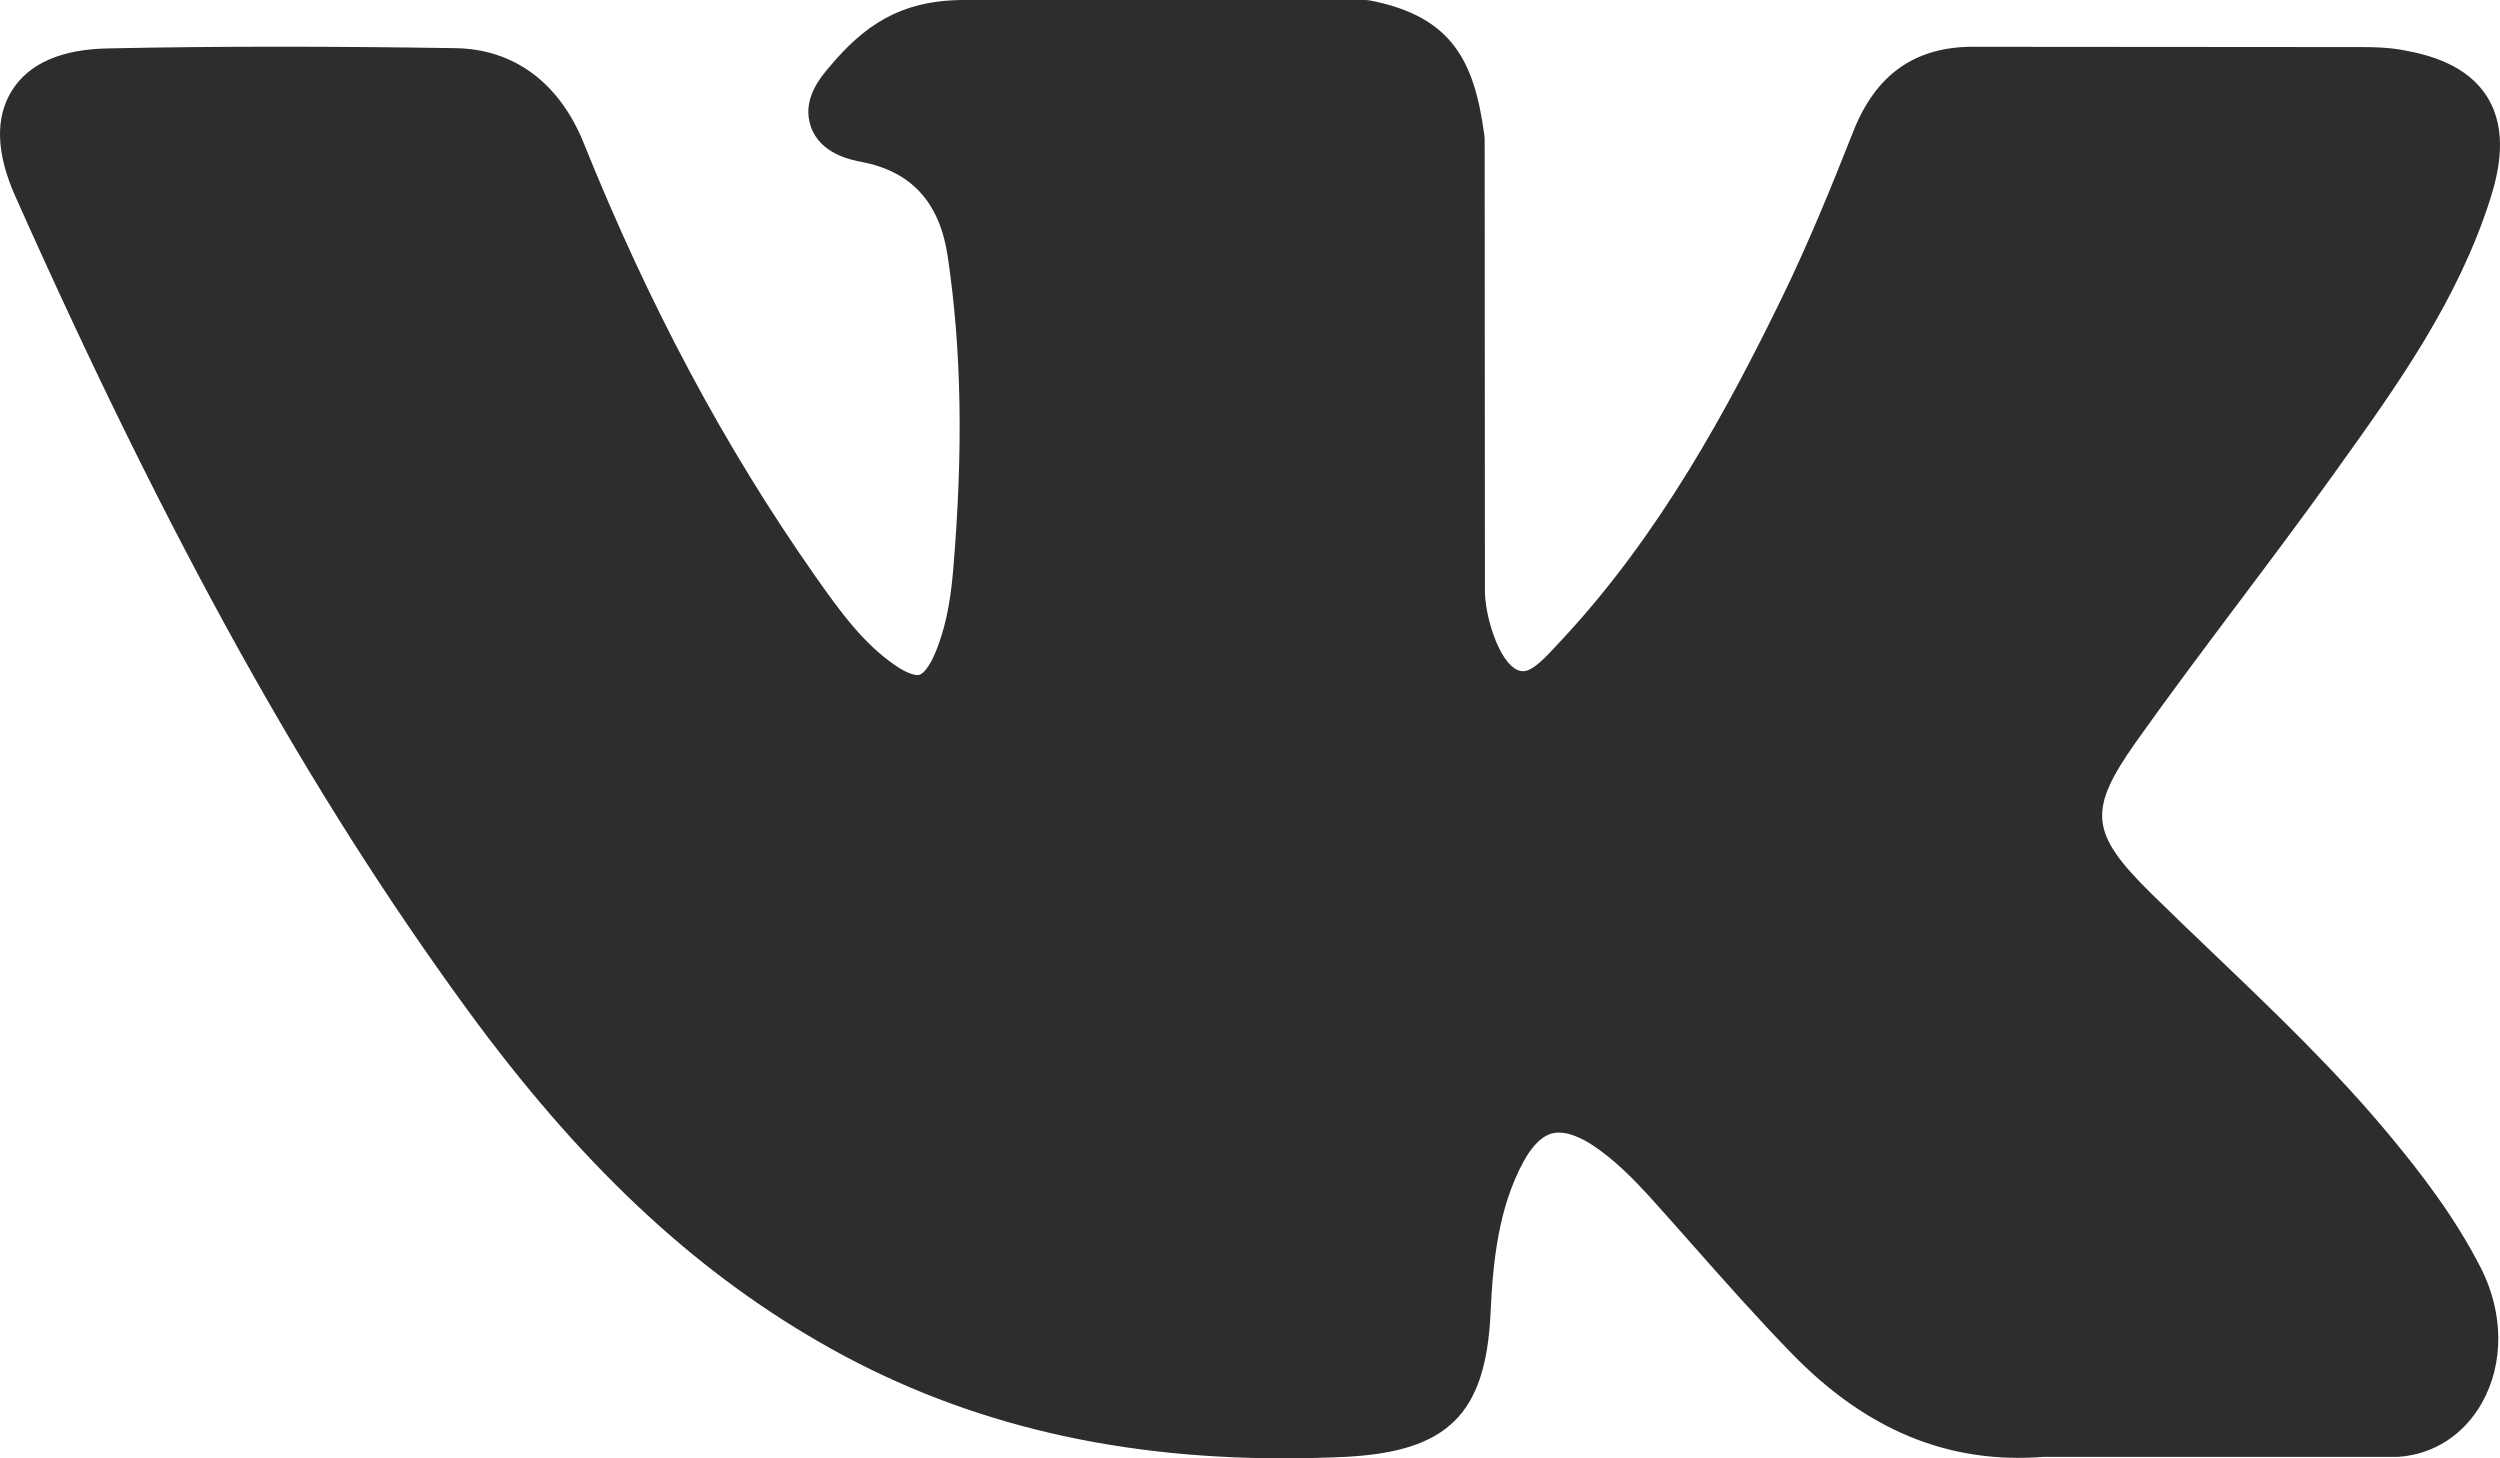 <?xml version="1.0" encoding="UTF-8"?> <svg xmlns="http://www.w3.org/2000/svg" width="60" height="35" viewBox="0 0 60 35" fill="none"><path d="M57.392 27.299C56.085 25.716 54.6 24.298 53.165 22.926C52.654 22.438 52.127 21.934 51.618 21.433C50.157 19.991 50.104 19.45 51.26 17.812C52.06 16.684 52.909 15.554 53.729 14.461C54.474 13.47 55.243 12.444 55.981 11.416L56.132 11.204C57.542 9.236 59 7.2 59.776 4.745C59.977 4.097 60.189 3.144 59.705 2.346C59.222 1.55 58.284 1.307 57.62 1.193C57.292 1.137 56.967 1.13 56.664 1.13L47.432 1.123L47.356 1.122C45.96 1.122 45.019 1.786 44.48 3.152C43.965 4.457 43.4 5.847 42.755 7.168C41.471 9.799 39.841 12.829 37.482 15.357L37.382 15.464C37.103 15.767 36.788 16.109 36.557 16.109C36.522 16.109 36.483 16.102 36.44 16.088C35.951 15.896 35.623 14.702 35.638 14.147C35.638 14.139 35.638 14.132 35.638 14.124L35.632 3.356C35.632 3.318 35.629 3.281 35.624 3.244C35.389 1.494 34.869 0.404 32.904 0.016C32.851 0.005 32.798 0 32.745 0H23.145C21.581 0 20.719 0.641 19.909 1.602C19.691 1.858 19.235 2.393 19.461 3.041C19.69 3.699 20.433 3.839 20.675 3.885C21.876 4.116 22.553 4.857 22.745 6.152C23.079 8.402 23.12 10.802 22.874 13.708C22.805 14.515 22.669 15.139 22.445 15.672C22.393 15.796 22.209 16.202 22.021 16.202C21.961 16.202 21.788 16.178 21.473 15.96C20.729 15.445 20.184 14.71 19.549 13.803C17.388 10.721 15.574 7.326 14.004 3.421C13.421 1.984 12.333 1.179 10.939 1.156C9.407 1.132 8.018 1.121 6.693 1.121C5.246 1.121 3.904 1.134 2.594 1.162C1.472 1.182 0.696 1.521 0.288 2.171C-0.121 2.822 -0.094 3.676 0.367 4.71C4.061 12.998 7.41 19.023 11.227 24.248C13.901 27.905 16.584 30.435 19.668 32.212C22.917 34.088 26.558 35 30.799 35C31.28 35 31.777 34.988 32.278 34.965C34.743 34.843 35.657 33.943 35.773 31.522C35.828 30.284 35.962 28.986 36.564 27.88C36.945 27.182 37.3 27.182 37.416 27.182C37.641 27.182 37.919 27.287 38.218 27.482C38.755 27.835 39.215 28.309 39.592 28.722C39.947 29.115 40.298 29.512 40.649 29.909C41.407 30.766 42.191 31.651 43.01 32.492C44.802 34.332 46.776 35.141 49.044 34.965H57.508C57.526 34.965 57.544 34.965 57.562 34.964C58.406 34.907 59.136 34.435 59.567 33.668C60.1 32.718 60.089 31.506 59.538 30.425C58.913 29.203 58.102 28.158 57.392 27.299Z" fill="#2D2D2D"></path></svg> 